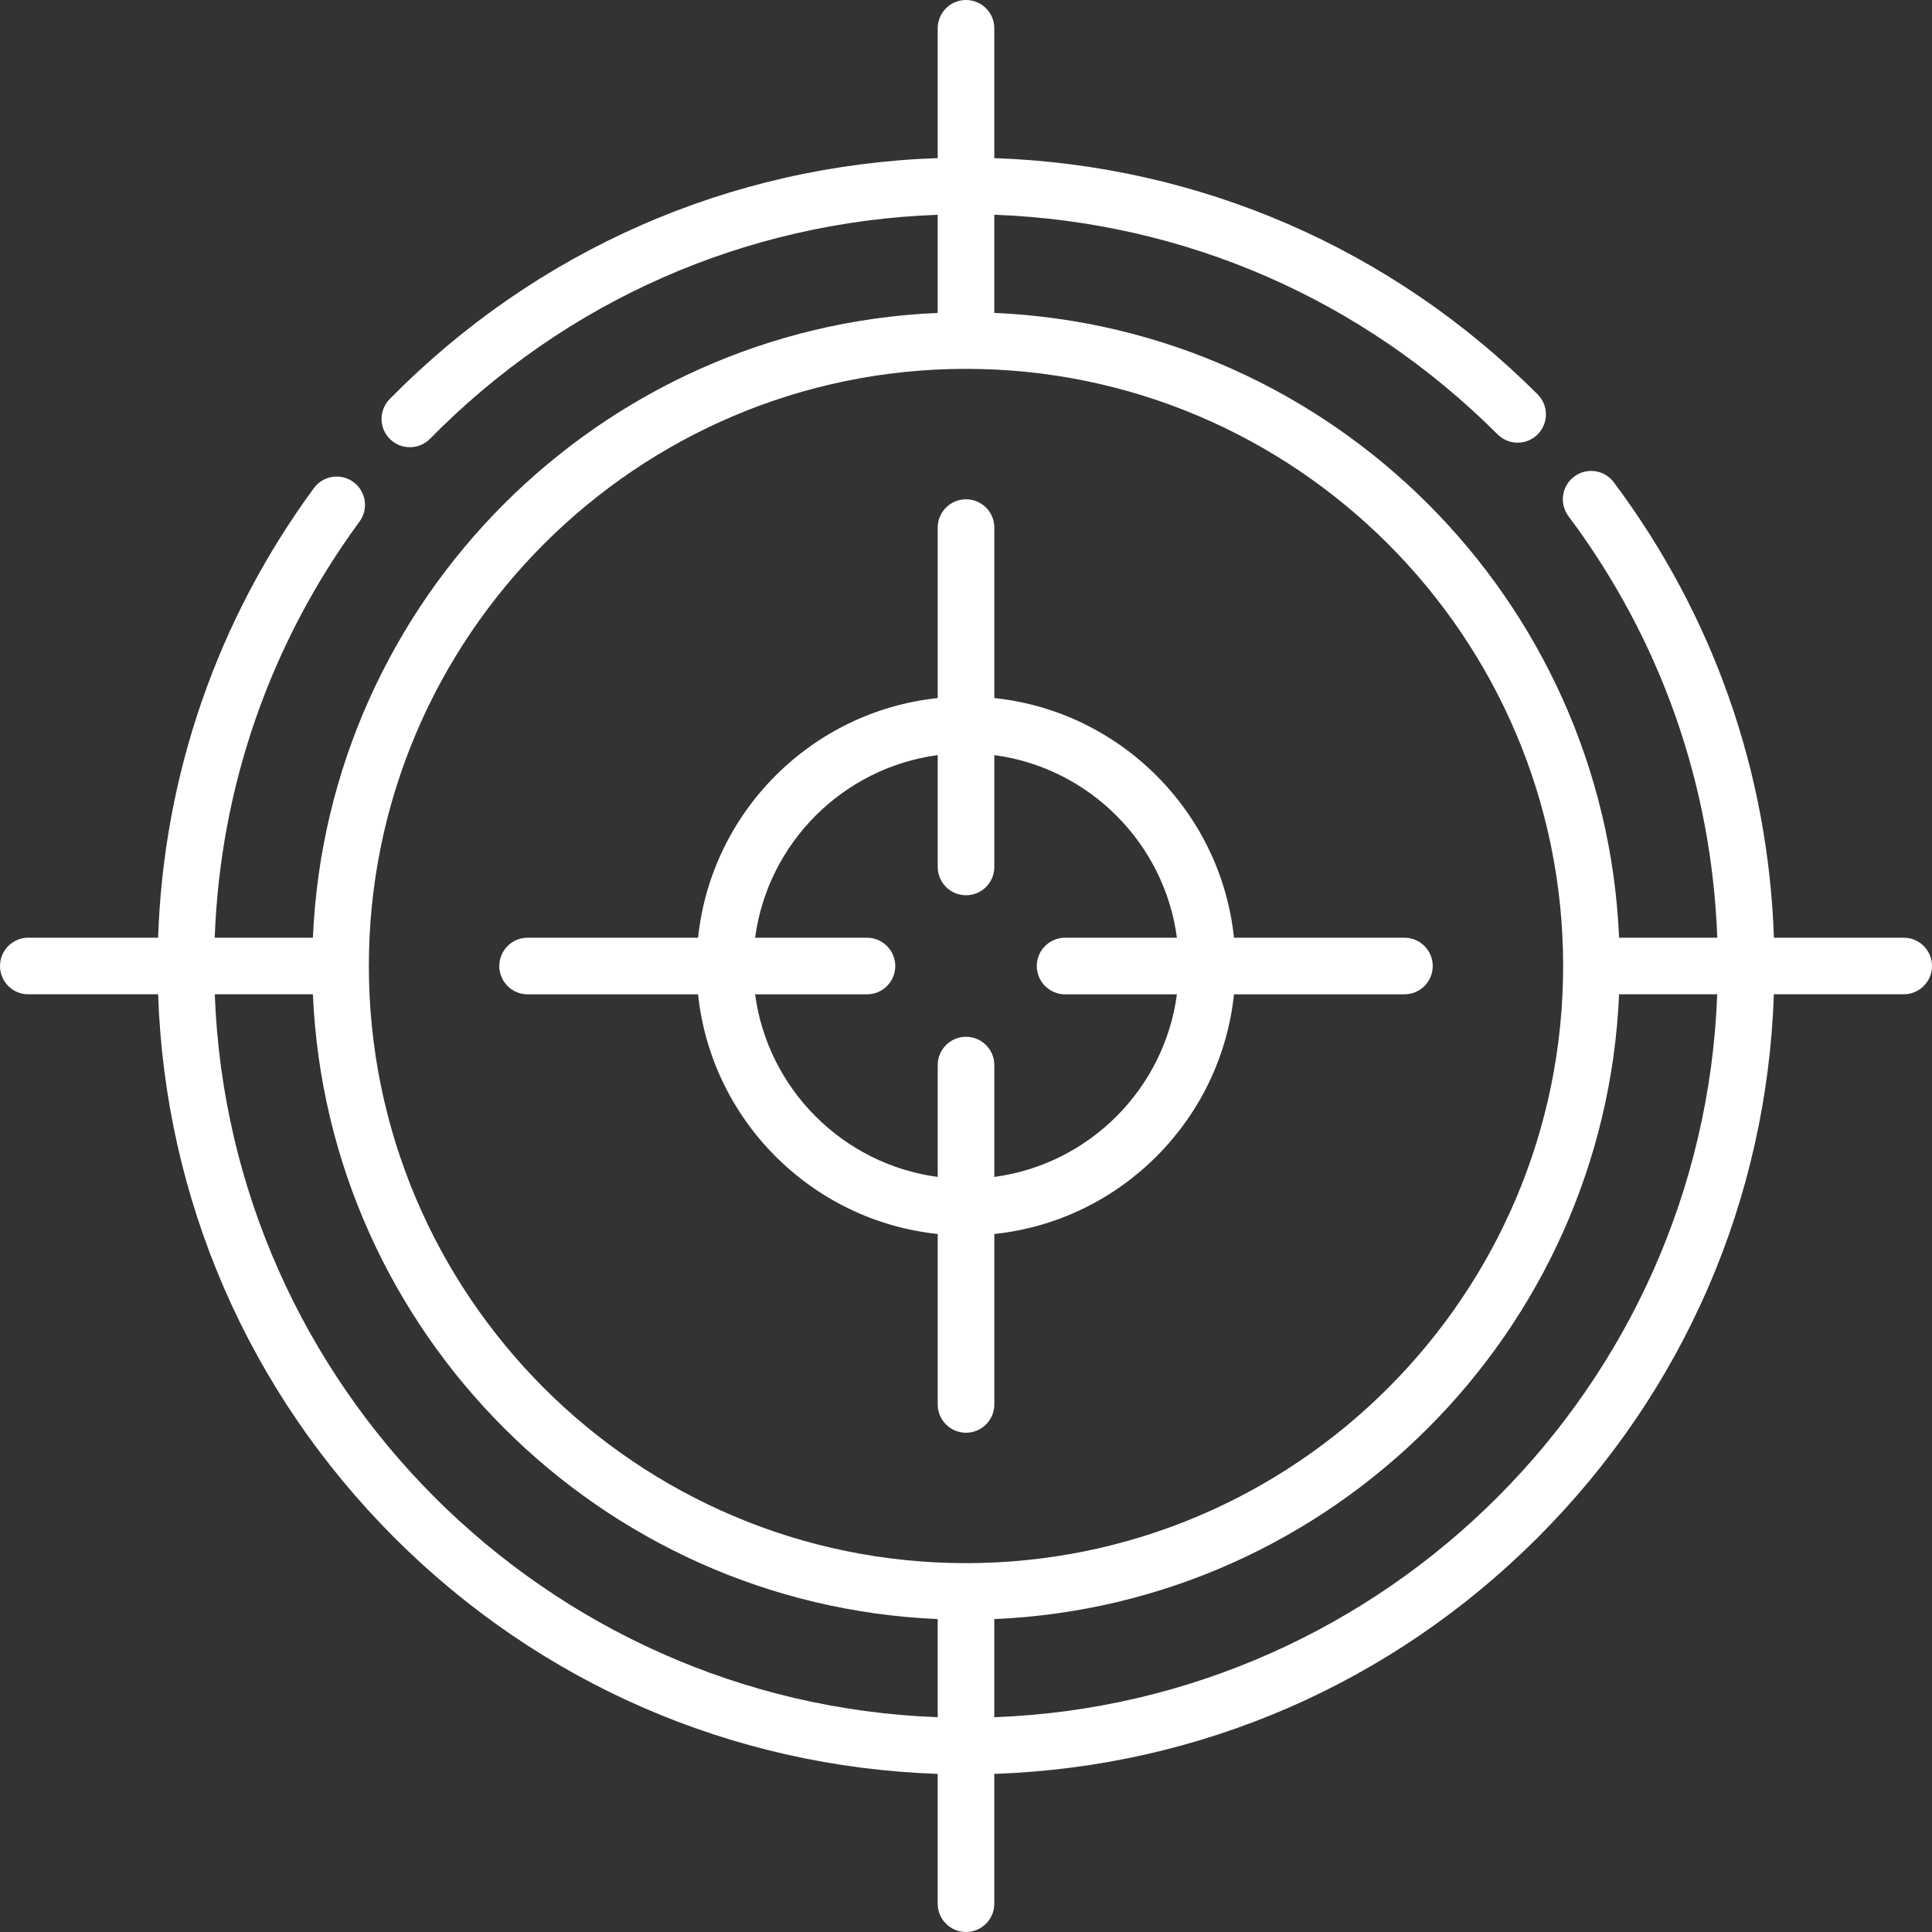 <svg xmlns="http://www.w3.org/2000/svg" width="113" height="113" viewBox="0 0 113 113" fill="none"><rect x="0" y="0" width="113" height="113" fill="#333333" stroke="none"/><g clip-path="url(#clip0_1288_6056)"><path d="M111.345 54.845H103.753C103.424 45.162 100.204 35.984 94.389 28.209C93.841 27.476 92.804 27.327 92.072 27.874C91.34 28.422 91.19 29.459 91.738 30.191C97.122 37.39 100.113 45.882 100.441 54.845H94.698C93.852 35.075 77.924 19.148 58.155 18.302V12.561C69.28 12.97 79.68 17.493 87.593 25.407C88.24 26.053 89.288 26.053 89.934 25.407C90.581 24.76 90.581 23.712 89.934 23.066C81.395 14.527 70.164 9.659 58.155 9.249V1.655C58.155 0.741 57.414 0 56.5 0C55.586 0 54.845 0.741 54.845 1.655V9.248C42.693 9.663 31.365 14.627 22.792 23.342C22.151 23.993 22.16 25.041 22.811 25.682C23.134 26 23.553 26.157 23.972 26.157C24.4 26.157 24.828 25.992 25.152 25.663C33.097 17.587 43.588 12.974 54.845 12.561V18.302C35.075 19.148 19.148 35.075 18.302 54.845H12.558C12.882 46.022 15.793 37.64 21.027 30.508C21.568 29.771 21.409 28.735 20.672 28.194C19.936 27.653 18.9 27.812 18.359 28.549C12.704 36.253 9.572 45.312 9.247 54.845H1.655C0.741 54.845 0 55.586 0 56.5C0 57.414 0.741 58.155 1.655 58.155H9.248C9.659 70.164 14.527 81.395 23.066 89.934C31.605 98.474 42.836 103.341 54.845 103.752V111.345C54.845 112.259 55.586 113 56.5 113C57.414 113 58.155 112.259 58.155 111.345V103.752C70.164 103.341 81.395 98.474 89.934 89.934C98.474 81.395 103.341 70.164 103.751 58.155H111.345C112.259 58.155 113 57.414 113 56.5C113 55.586 112.259 54.845 111.345 54.845ZM56.5 21.574C75.758 21.574 91.426 37.242 91.426 56.5C91.426 75.758 75.758 91.426 56.5 91.426C37.242 91.426 21.574 75.758 21.574 56.5C21.574 37.242 37.242 21.574 56.5 21.574ZM12.562 58.155H18.302C19.148 77.924 35.075 93.852 54.845 94.698V100.438C31.912 99.585 13.415 81.088 12.562 58.155ZM58.155 100.438V94.698C77.924 93.852 93.852 77.924 94.698 58.155H100.438C99.585 81.088 81.088 99.585 58.155 100.438Z" fill="white"></path><path d="M54.846 72.174V82.144C54.846 83.058 55.587 83.799 56.501 83.799C57.416 83.799 58.157 83.058 58.157 82.144V72.174C65.527 71.401 71.401 65.527 72.174 58.157H82.144C83.058 58.157 83.799 57.415 83.799 56.501C83.799 55.587 83.058 54.846 82.144 54.846H72.174C71.401 47.475 65.527 41.602 58.157 40.829V30.858C58.157 29.944 57.416 29.203 56.501 29.203C55.587 29.203 54.846 29.944 54.846 30.858V40.829C47.475 41.602 41.602 47.475 40.829 54.846H30.858C29.944 54.846 29.203 55.587 29.203 56.501C29.203 57.415 29.944 58.157 30.858 58.157H40.829C41.602 65.527 47.475 71.401 54.846 72.174ZM54.846 44.165V50.707C54.846 51.621 55.587 52.362 56.501 52.362C57.416 52.362 58.157 51.621 58.157 50.707V44.165C63.699 44.905 68.097 49.303 68.837 54.846H62.295C61.381 54.846 60.64 55.587 60.64 56.501C60.64 57.415 61.381 58.157 62.295 58.157H68.837C68.097 63.699 63.699 68.097 58.157 68.837V62.295C58.157 61.381 57.416 60.64 56.501 60.64C55.587 60.64 54.846 61.381 54.846 62.295V68.837C49.303 68.097 44.906 63.699 44.165 58.157H50.707C51.622 58.157 52.363 57.415 52.363 56.501C52.363 55.587 51.622 54.846 50.707 54.846H44.165C44.906 49.304 49.303 44.906 54.846 44.165Z" fill="white"></path></g><defs><clipPath id="clip0_1288_6056"><rect width="113" height="113" fill="white"></rect></clipPath></defs></svg>